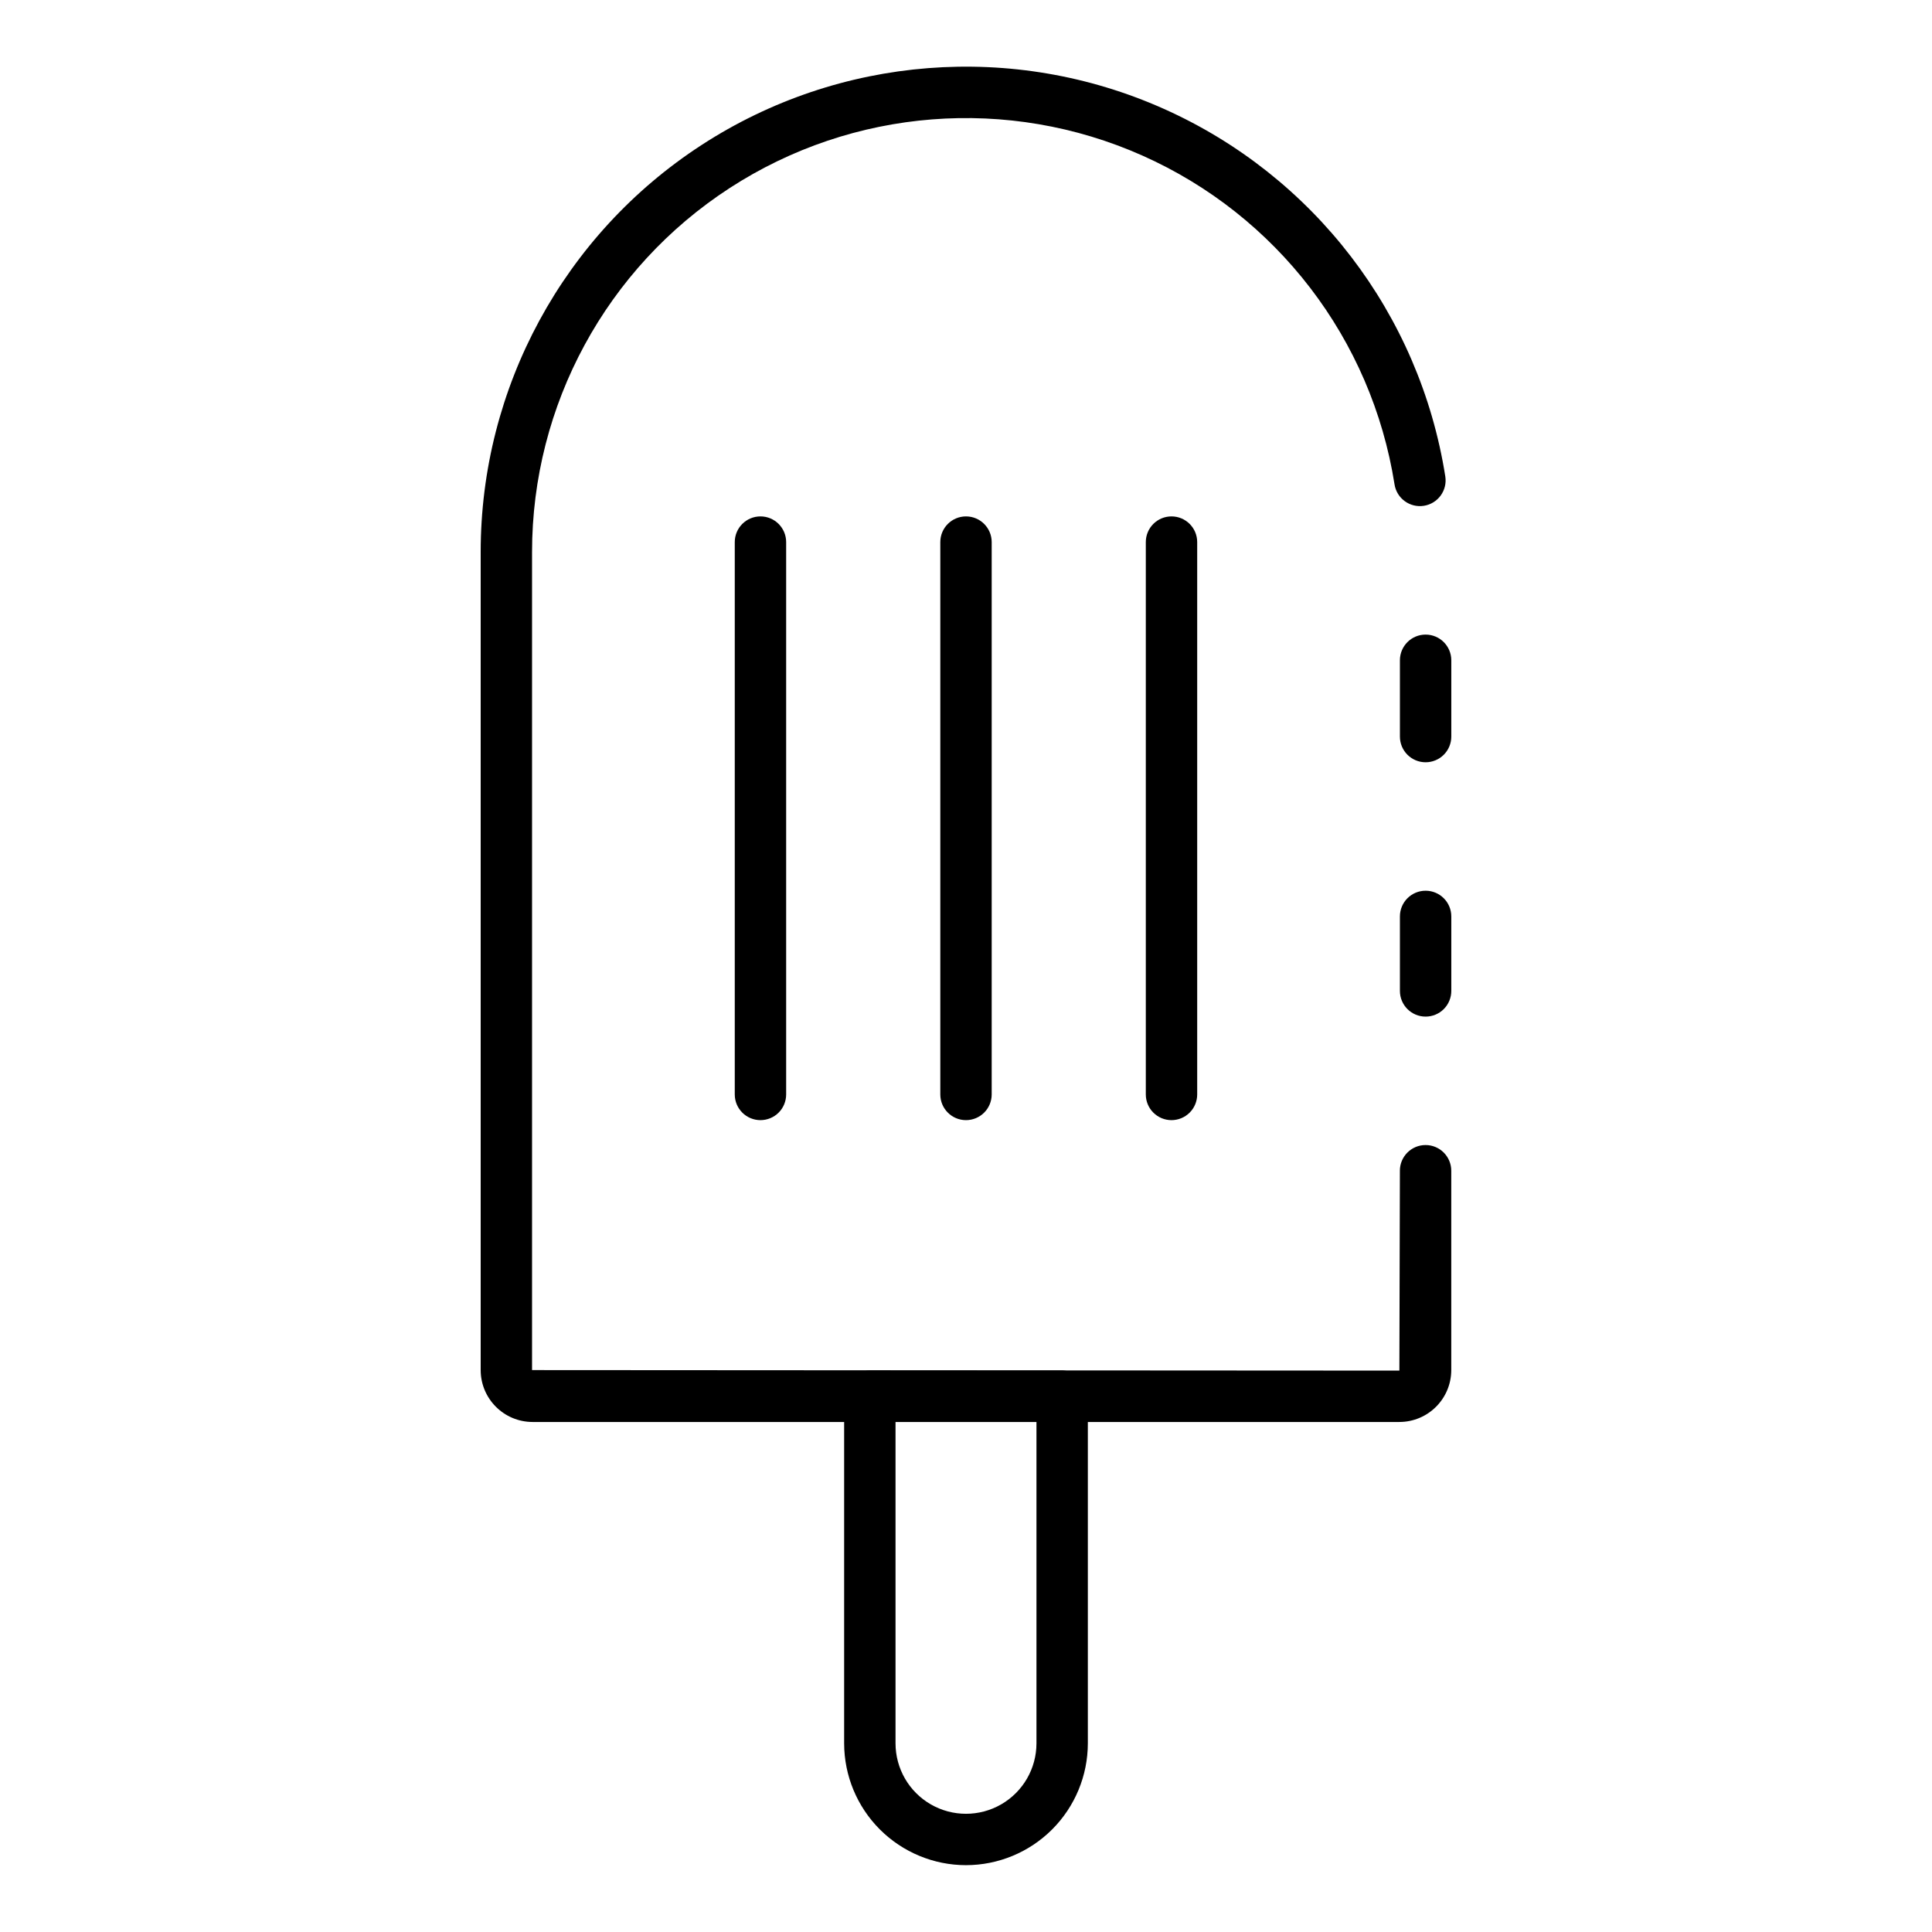 <?xml version="1.0" encoding="UTF-8"?>
<!-- Uploaded to: SVG Repo, www.svgrepo.com, Generator: SVG Repo Mixer Tools -->
<svg fill="#000000" width="800px" height="800px" version="1.1" viewBox="144 144 512 512" xmlns="http://www.w3.org/2000/svg">
 <g>
  <path d="m521.8 413.41c-3.758 0-6.809-3.047-6.809-6.809v-19.742c0-3.762 3.051-6.809 6.809-6.809 3.762 0 6.809 3.047 6.809 6.809v19.742c0 1.805-0.715 3.539-1.992 4.816-1.277 1.277-3.008 1.992-4.816 1.992z"/>
  <path d="m514.85 520.84h-229.71c-7.594-0.008-13.746-6.16-13.754-13.75v-216.78c-0.016-43.562 22.027-84.176 58.566-107.9 36.539-23.727 82.605-27.34 122.39-9.602 39.793 17.738 67.898 54.418 74.676 97.449 0.582 3.719-1.957 7.199-5.672 7.785-3.715 0.582-7.199-1.957-7.781-5.672-6.066-38.477-31.195-71.266-66.773-87.121-35.578-15.855-76.762-12.625-109.43 8.59-32.668 21.211-52.375 57.52-52.363 96.469v216.78l229.85 0.137 0.137-52.969h-0.004c0-3.762 3.051-6.809 6.809-6.809 3.762 0 6.809 3.047 6.809 6.809v52.832c-0.008 7.59-6.16 13.742-13.754 13.75z"/>
  <path d="m521.8 346.01c-3.758 0-6.809-3.047-6.809-6.809v-20.219c0-3.762 3.051-6.809 6.809-6.809 3.762 0 6.809 3.047 6.809 6.809v20.219c0 1.809-0.715 3.539-1.992 4.816-1.277 1.277-3.008 1.992-4.816 1.992z"/>
  <path d="m400 638.29c-8.562-0.008-16.77-3.414-22.824-9.465-6.055-6.055-9.461-14.262-9.469-22.824v-91.988c0-3.758 3.047-6.809 6.809-6.809h50.965c1.809 0 3.539 0.719 4.816 1.996 1.277 1.277 1.992 3.008 1.992 4.812v91.988c-0.008 8.562-3.414 16.77-9.469 22.824-6.051 6.051-14.262 9.457-22.82 9.465zm-18.676-117.47v85.18c0 6.672 3.559 12.836 9.336 16.172 5.777 3.336 12.898 3.336 18.676 0 5.777-3.336 9.336-9.5 9.336-16.172v-85.18z"/>
  <path d="m454.46 440.85c-3.762 0-6.809-3.047-6.809-6.809v-146.38c0-3.762 3.047-6.809 6.809-6.809 3.758 0 6.809 3.047 6.809 6.809v146.38c0 1.805-0.719 3.539-1.996 4.816-1.277 1.273-3.008 1.992-4.812 1.992z"/>
  <path d="m400 440.85c-3.762 0-6.809-3.047-6.809-6.809v-146.38c0-3.762 3.047-6.809 6.809-6.809 3.758 0 6.809 3.047 6.809 6.809v146.38c0 1.805-0.719 3.539-1.996 4.816-1.277 1.273-3.008 1.992-4.812 1.992z"/>
  <path d="m345.53 440.85c-3.758 0-6.809-3.047-6.809-6.809v-146.38c0-3.762 3.051-6.809 6.809-6.809 3.762 0 6.809 3.047 6.809 6.809v146.38c0 1.805-0.715 3.539-1.992 4.816-1.277 1.273-3.008 1.992-4.816 1.992z"/>
 </g>
</svg>